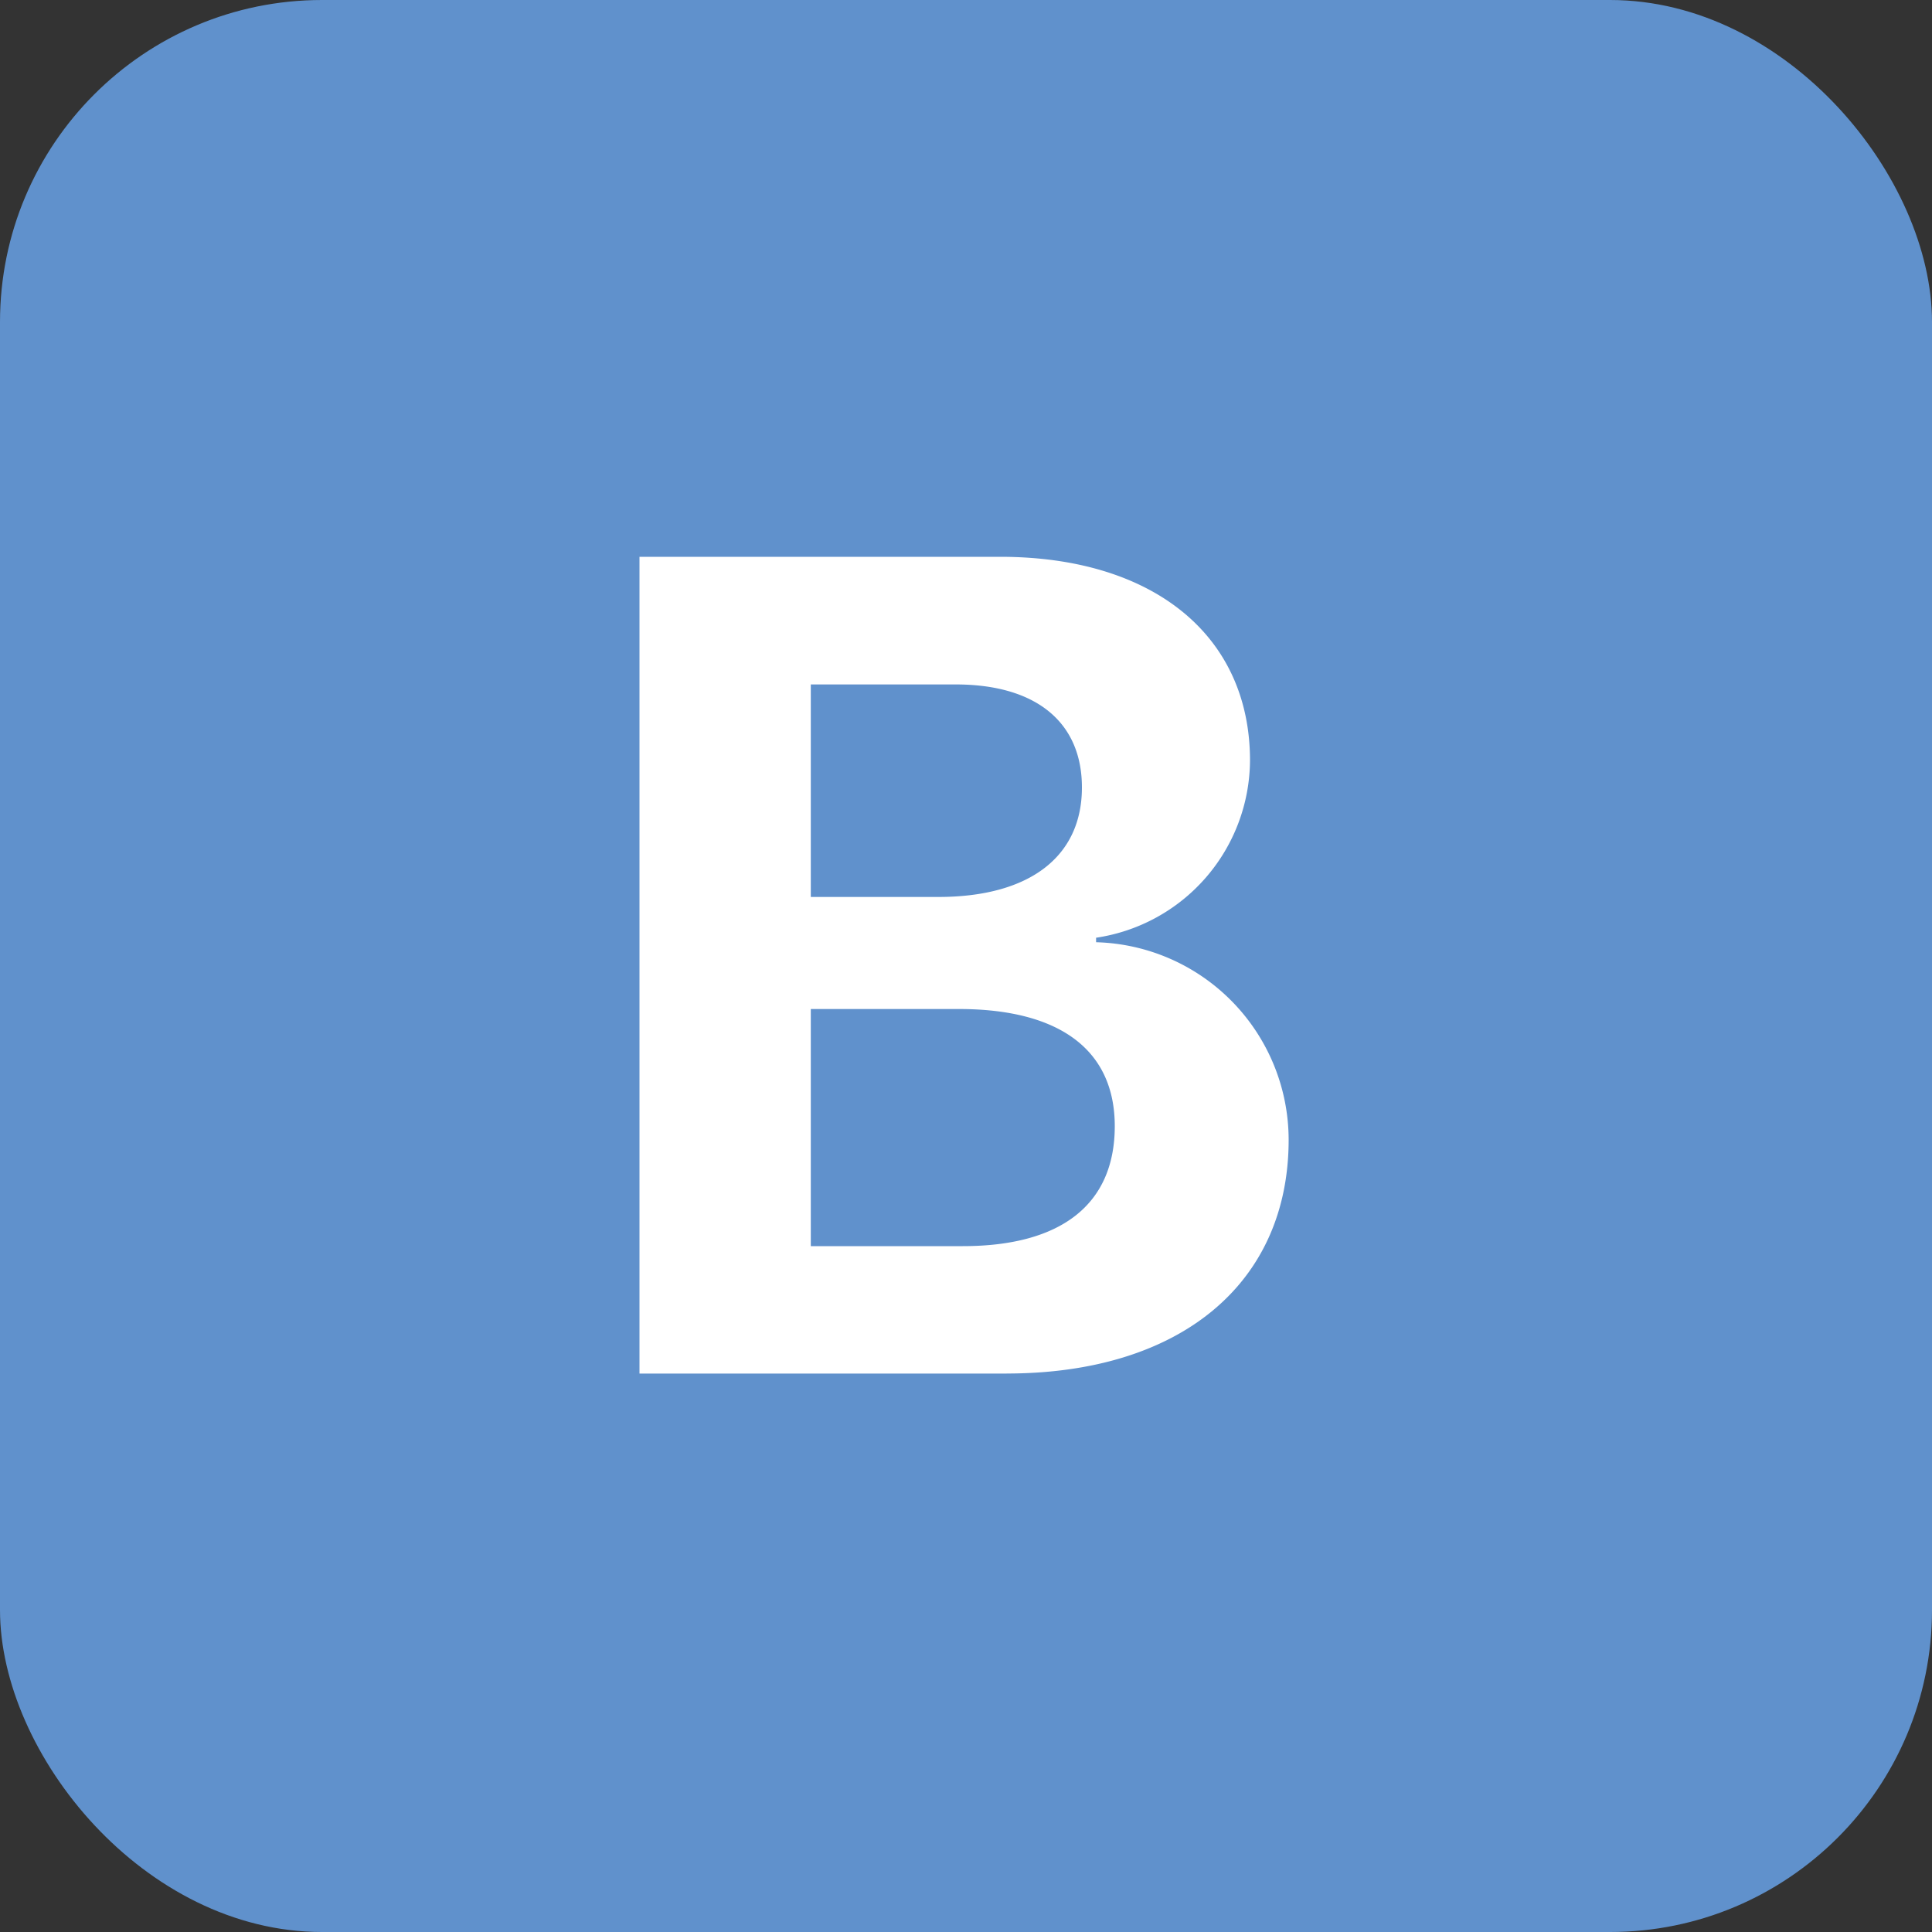 <svg id="Вк" xmlns="http://www.w3.org/2000/svg" width="30" height="30" viewBox="0 0 30 30">
  <rect x="0" y="0" width="30" height="30" fill="#333333" stroke="none"/>
  <defs>
    <style>
      .cls-1 {
        fill: #6091cc;
      }

      .cls-2 {
        fill: #fff;
        fill-rule: evenodd;
      }
    </style>
  </defs>
  <rect id="Прямоугольник_3" data-name="Прямоугольник 3" class="cls-1" width="30" height="30" rx="5" ry="5"/>
  <path id="B" class="cls-2" d="M1755.63,100.328c2.7,0,4.38-1.4,4.38-3.63a3.072,3.072,0,0,0-2.99-3.067v-0.07a2.8,2.8,0,0,0,2.39-2.751c0-1.942-1.5-3.164-3.88-3.164h-5.6v12.683h5.7Zm-3.04-10.7h2.25c1.24,0,1.96.58,1.96,1.6,0,1.072-.81,1.7-2.23,1.7h-1.98v-3.3Zm0,8.728V94.668h2.3c1.56,0,2.42.633,2.42,1.819,0,1.213-.83,1.863-2.36,1.863h-2.36Z" transform="translate(-1740 -79)"/>
</svg>
